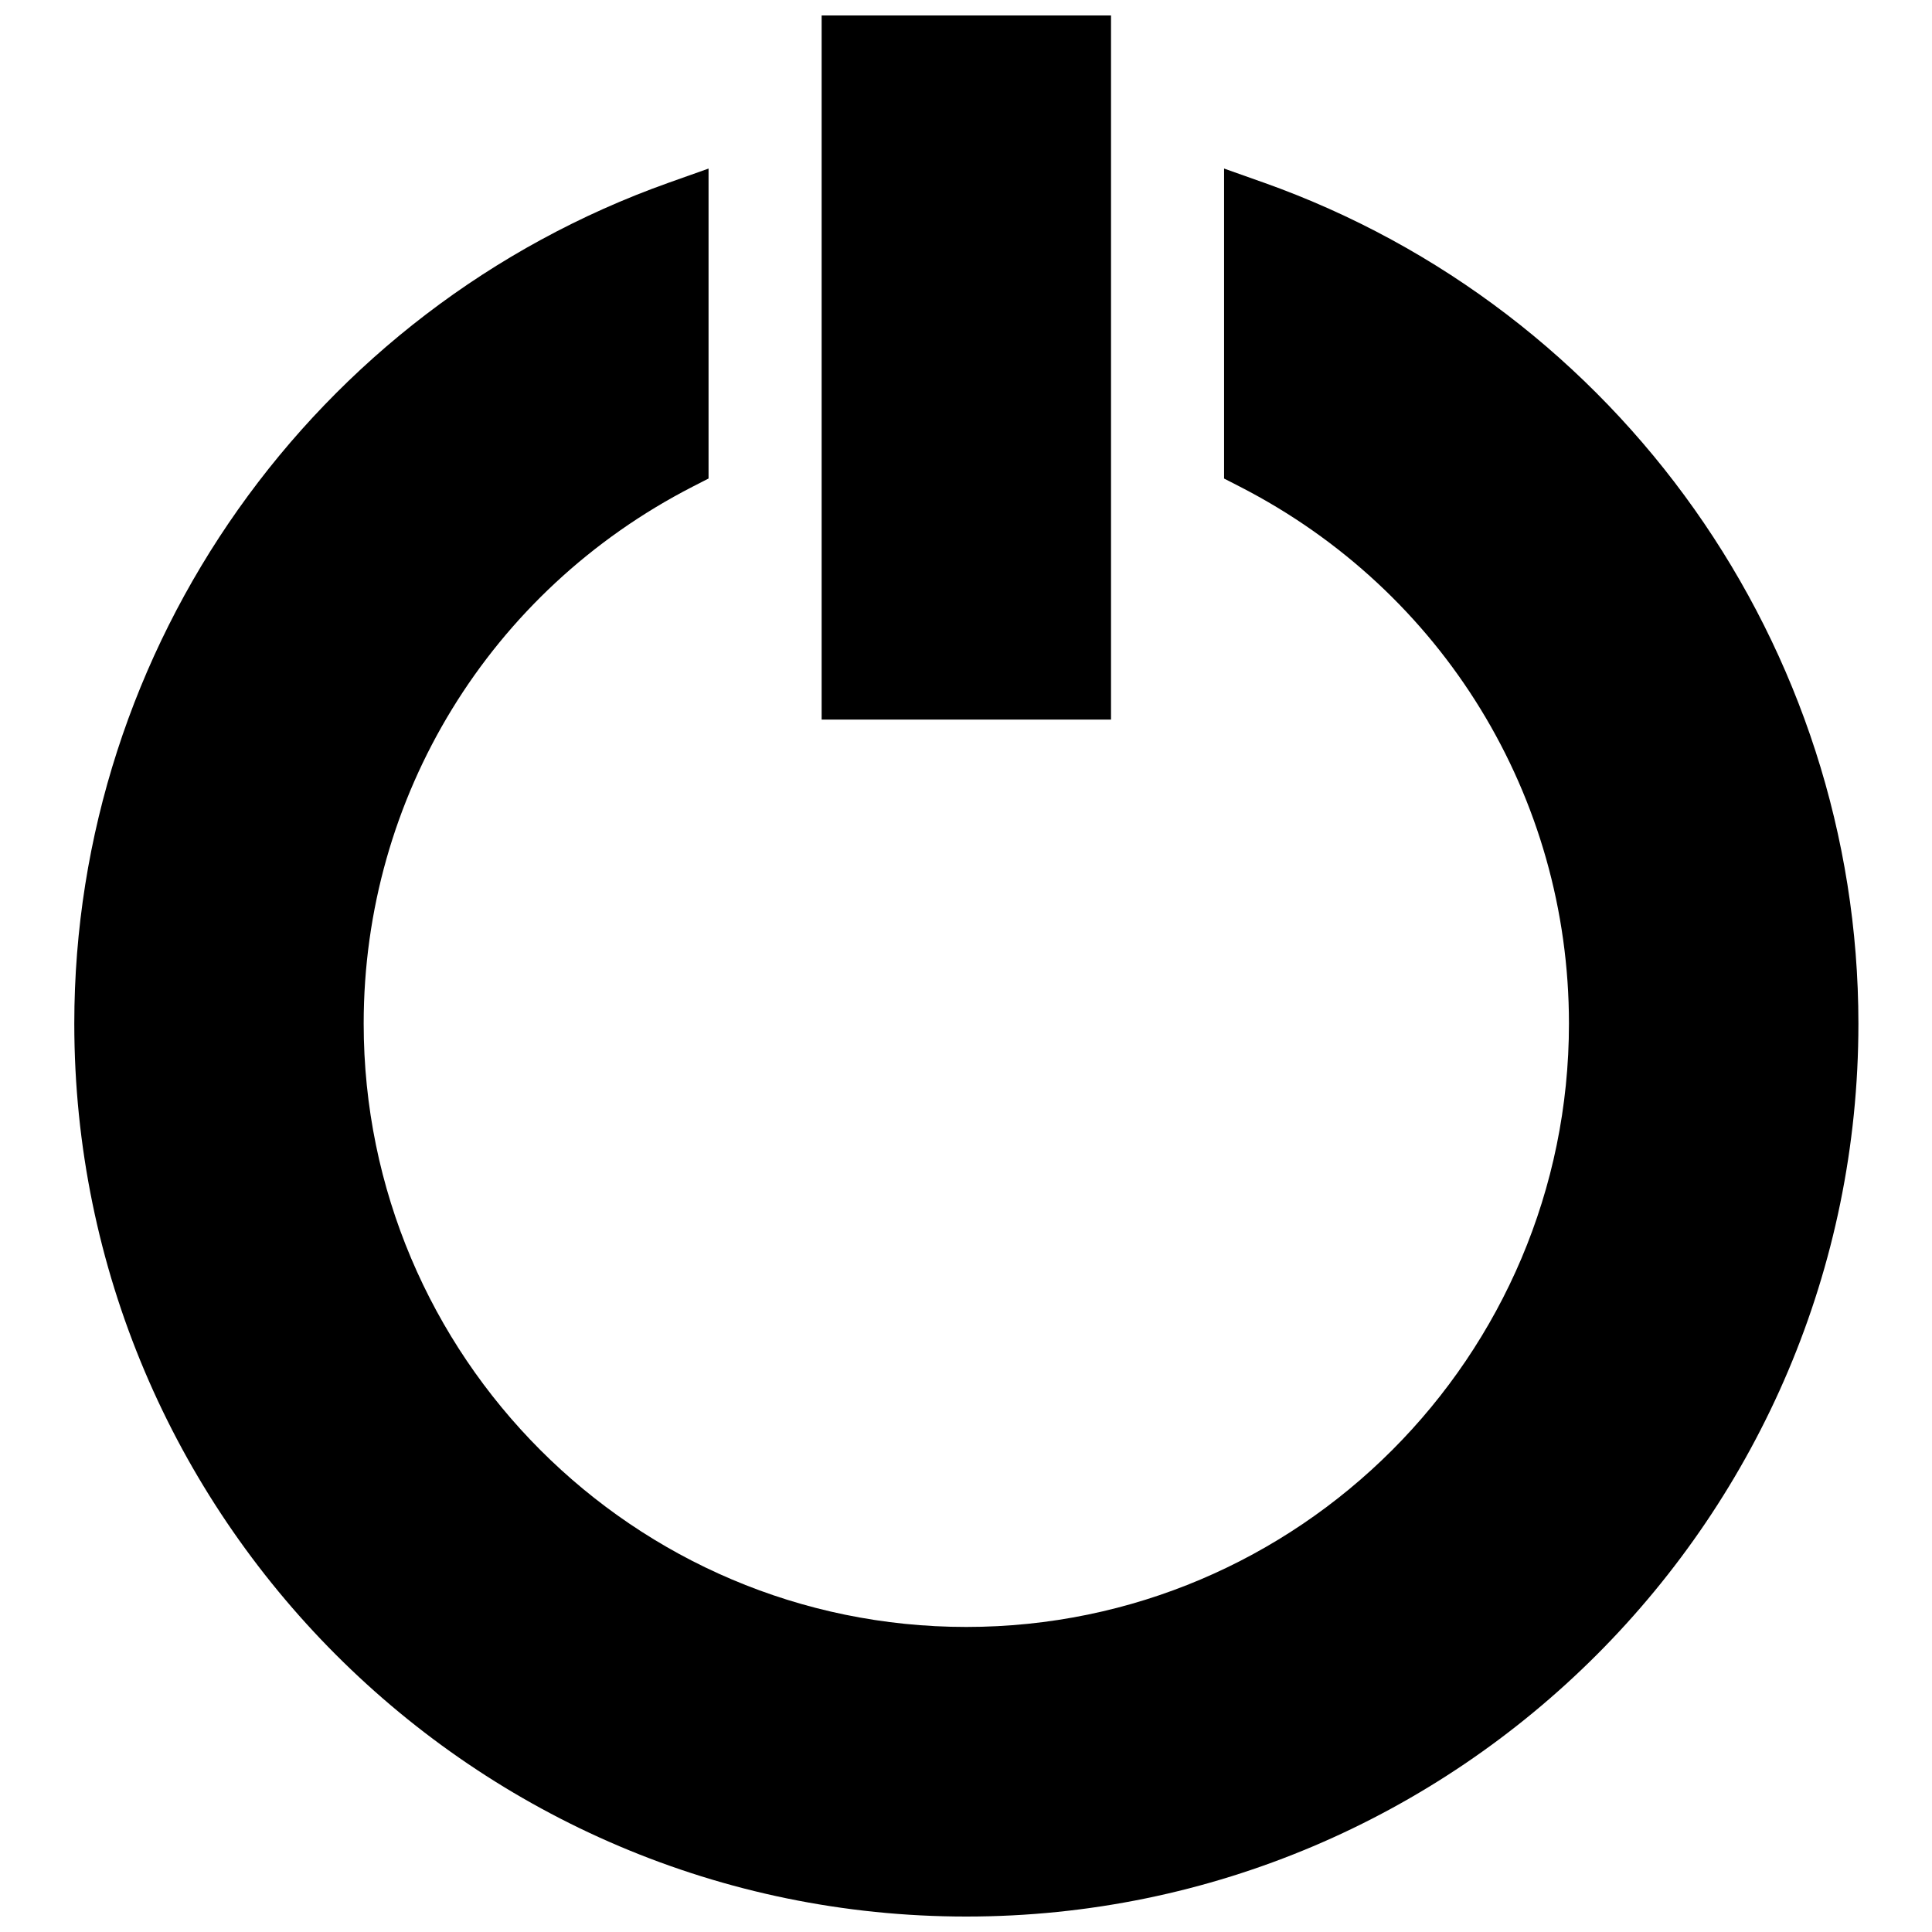 <?xml version="1.0" encoding="UTF-8"?>
<!-- Uploaded to: SVG Repo, www.svgrepo.com, Generator: SVG Repo Mixer Tools -->
<svg width="800px" height="800px" version="1.1" viewBox="144 144 512 512" xmlns="http://www.w3.org/2000/svg">
 <defs>
  <clipPath id="b">
   <path d="m361 148.09h78v186.91h-78z"/>
  </clipPath>
  <clipPath id="a">
   <path d="m163 188h474v463.9h-474z"/>
  </clipPath>
 </defs>
 <g>
  <g clip-path="url(#b)">
   <path d="m438.43 148.09h-76.688v186.61h76.688z"/>
  </g>
  <g clip-path="url(#a)">
   <path d="m478.91 192.4-10.516-3.731v82.152l4.266 2.188c53.75 27.613 87.129 82.121 87.129 142.25 0 88.184-71.652 159.9-159.72 159.9-88.074 0-159.69-71.73-159.69-159.91 0-60.125 33.379-114.63 87.129-142.25l4.266-2.188v-82.137l-10.516 3.731c-94.246 33.504-157.57 123.07-157.57 222.84 0 130.5 106.05 236.66 236.4 236.66 130.34 0 236.41-106.16 236.41-236.65-0.004-99.785-63.34-189.35-157.59-222.86z"/>
  </g>
 </g>
</svg>